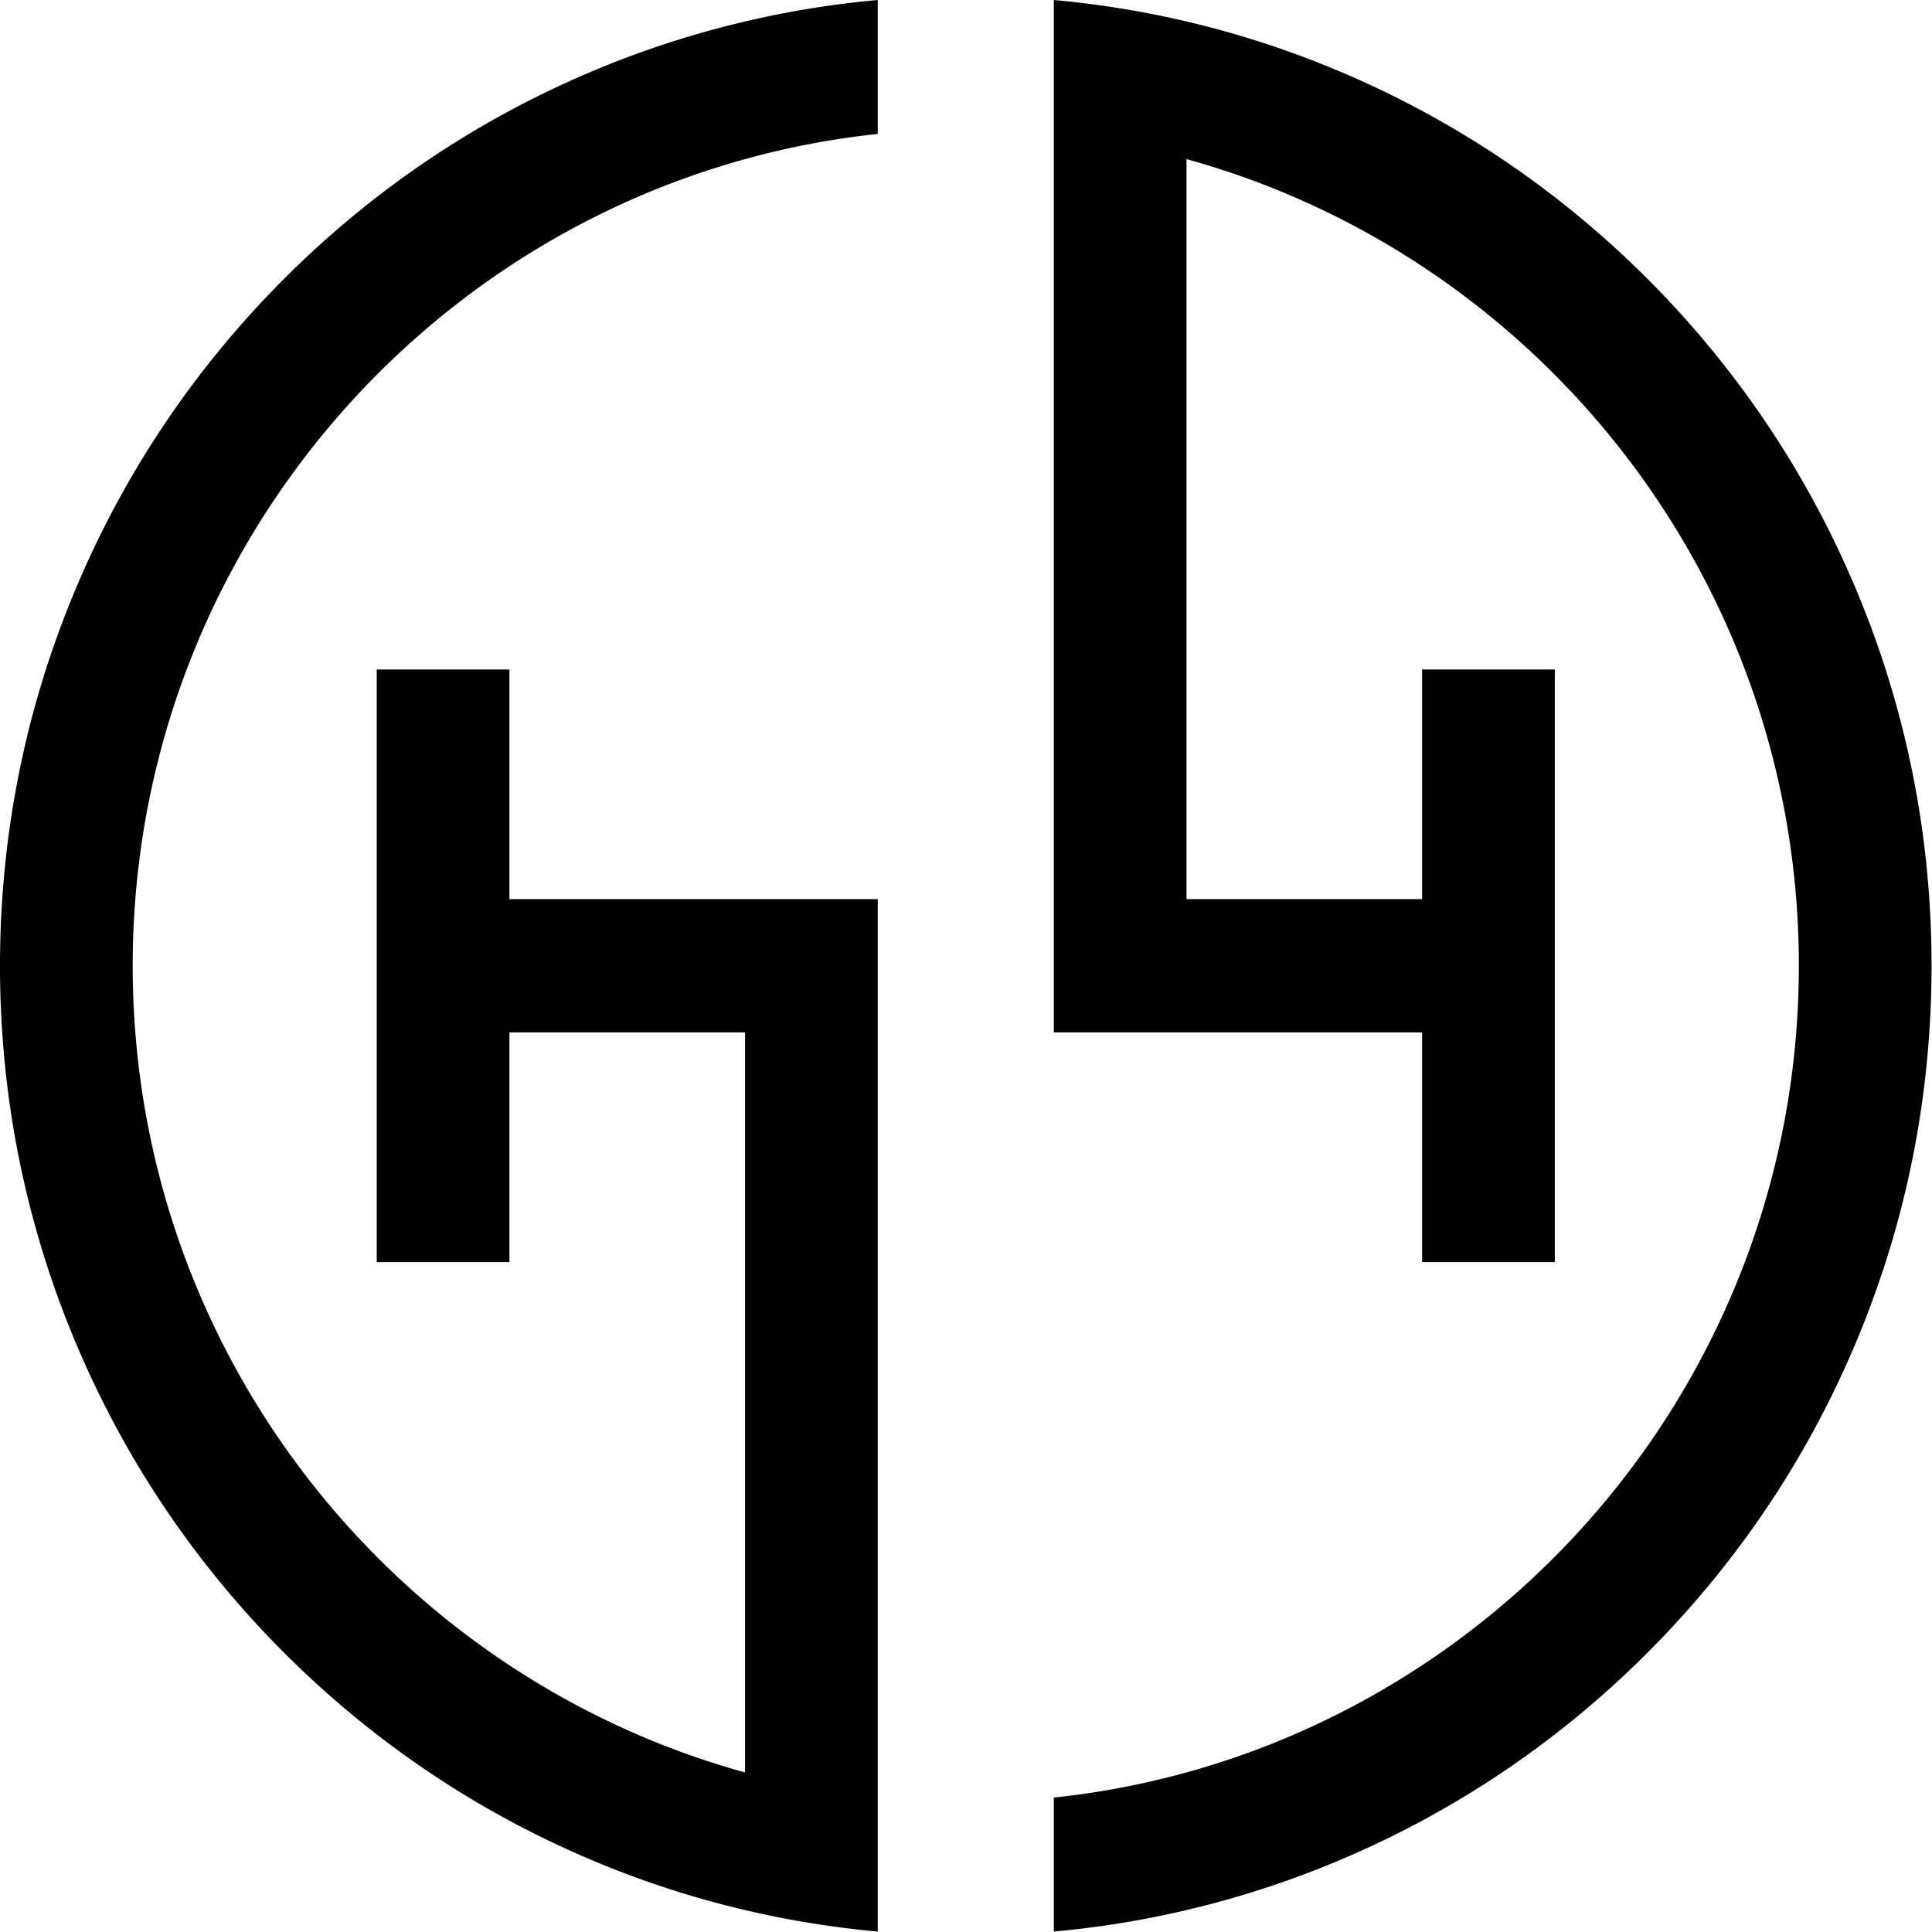<svg xmlns="http://www.w3.org/2000/svg" width="379" height="379" fill="none"><path fill="#000" d="M26.547 176.383a165.902 165.902 0 0 0 0 26.145c5.486 69.644 54.48 127.185 119.607 145.168V202.528h-46.22v45.053H73.903v-116.25h26.031v45.052h72.251v202.528a186.918 186.918 0 0 1-26.031-4.213 186.543 186.543 0 0 1-30.45-9.966c-22.56-9.579-42.817-23.303-60.216-40.755-17.392-17.476-31.048-37.816-40.59-60.467A188.998 188.998 0 0 1 .44 202.528 192.12 192.12 0 0 1 0 189.456c0-4.381.144-8.738.44-13.073 1.41-21.06 6.252-41.521 14.459-60.982 9.54-22.651 23.197-42.991 40.589-60.466 17.4-17.468 37.656-31.177 60.216-40.756a187.413 187.413 0 0 1 30.45-9.966A187.411 187.411 0 0 1 172.185 0v26.281a160.89 160.89 0 0 0-26.031 4.934C81.026 49.198 32.041 106.747 26.547 176.383Zm325.818 26.145a165.896 165.896 0 0 0 0-26.145c-5.487-69.644-54.48-127.185-119.607-145.168v145.168h46.219v-45.052h26.031v116.25h-26.031v-45.053h-72.251V0a187.45 187.45 0 0 1 26.032 4.213 186.701 186.701 0 0 1 30.449 9.966c22.56 9.579 42.817 23.303 60.216 40.755 17.392 17.476 31.048 37.816 40.589 60.467a189.001 189.001 0 0 1 14.46 60.982c.295 4.335.439 8.692.439 13.073 0 4.38-.144 8.737-.439 13.072-1.41 21.06-6.252 41.521-14.46 60.982-9.541 22.651-23.197 42.991-40.589 60.467-17.399 17.467-37.656 31.176-60.216 40.755a187.47 187.47 0 0 1-30.449 9.966 186.932 186.932 0 0 1-26.032 4.213V352.63a161.308 161.308 0 0 0 26.032-4.934c65.127-17.99 114.112-75.524 119.607-145.168Z"/></svg>